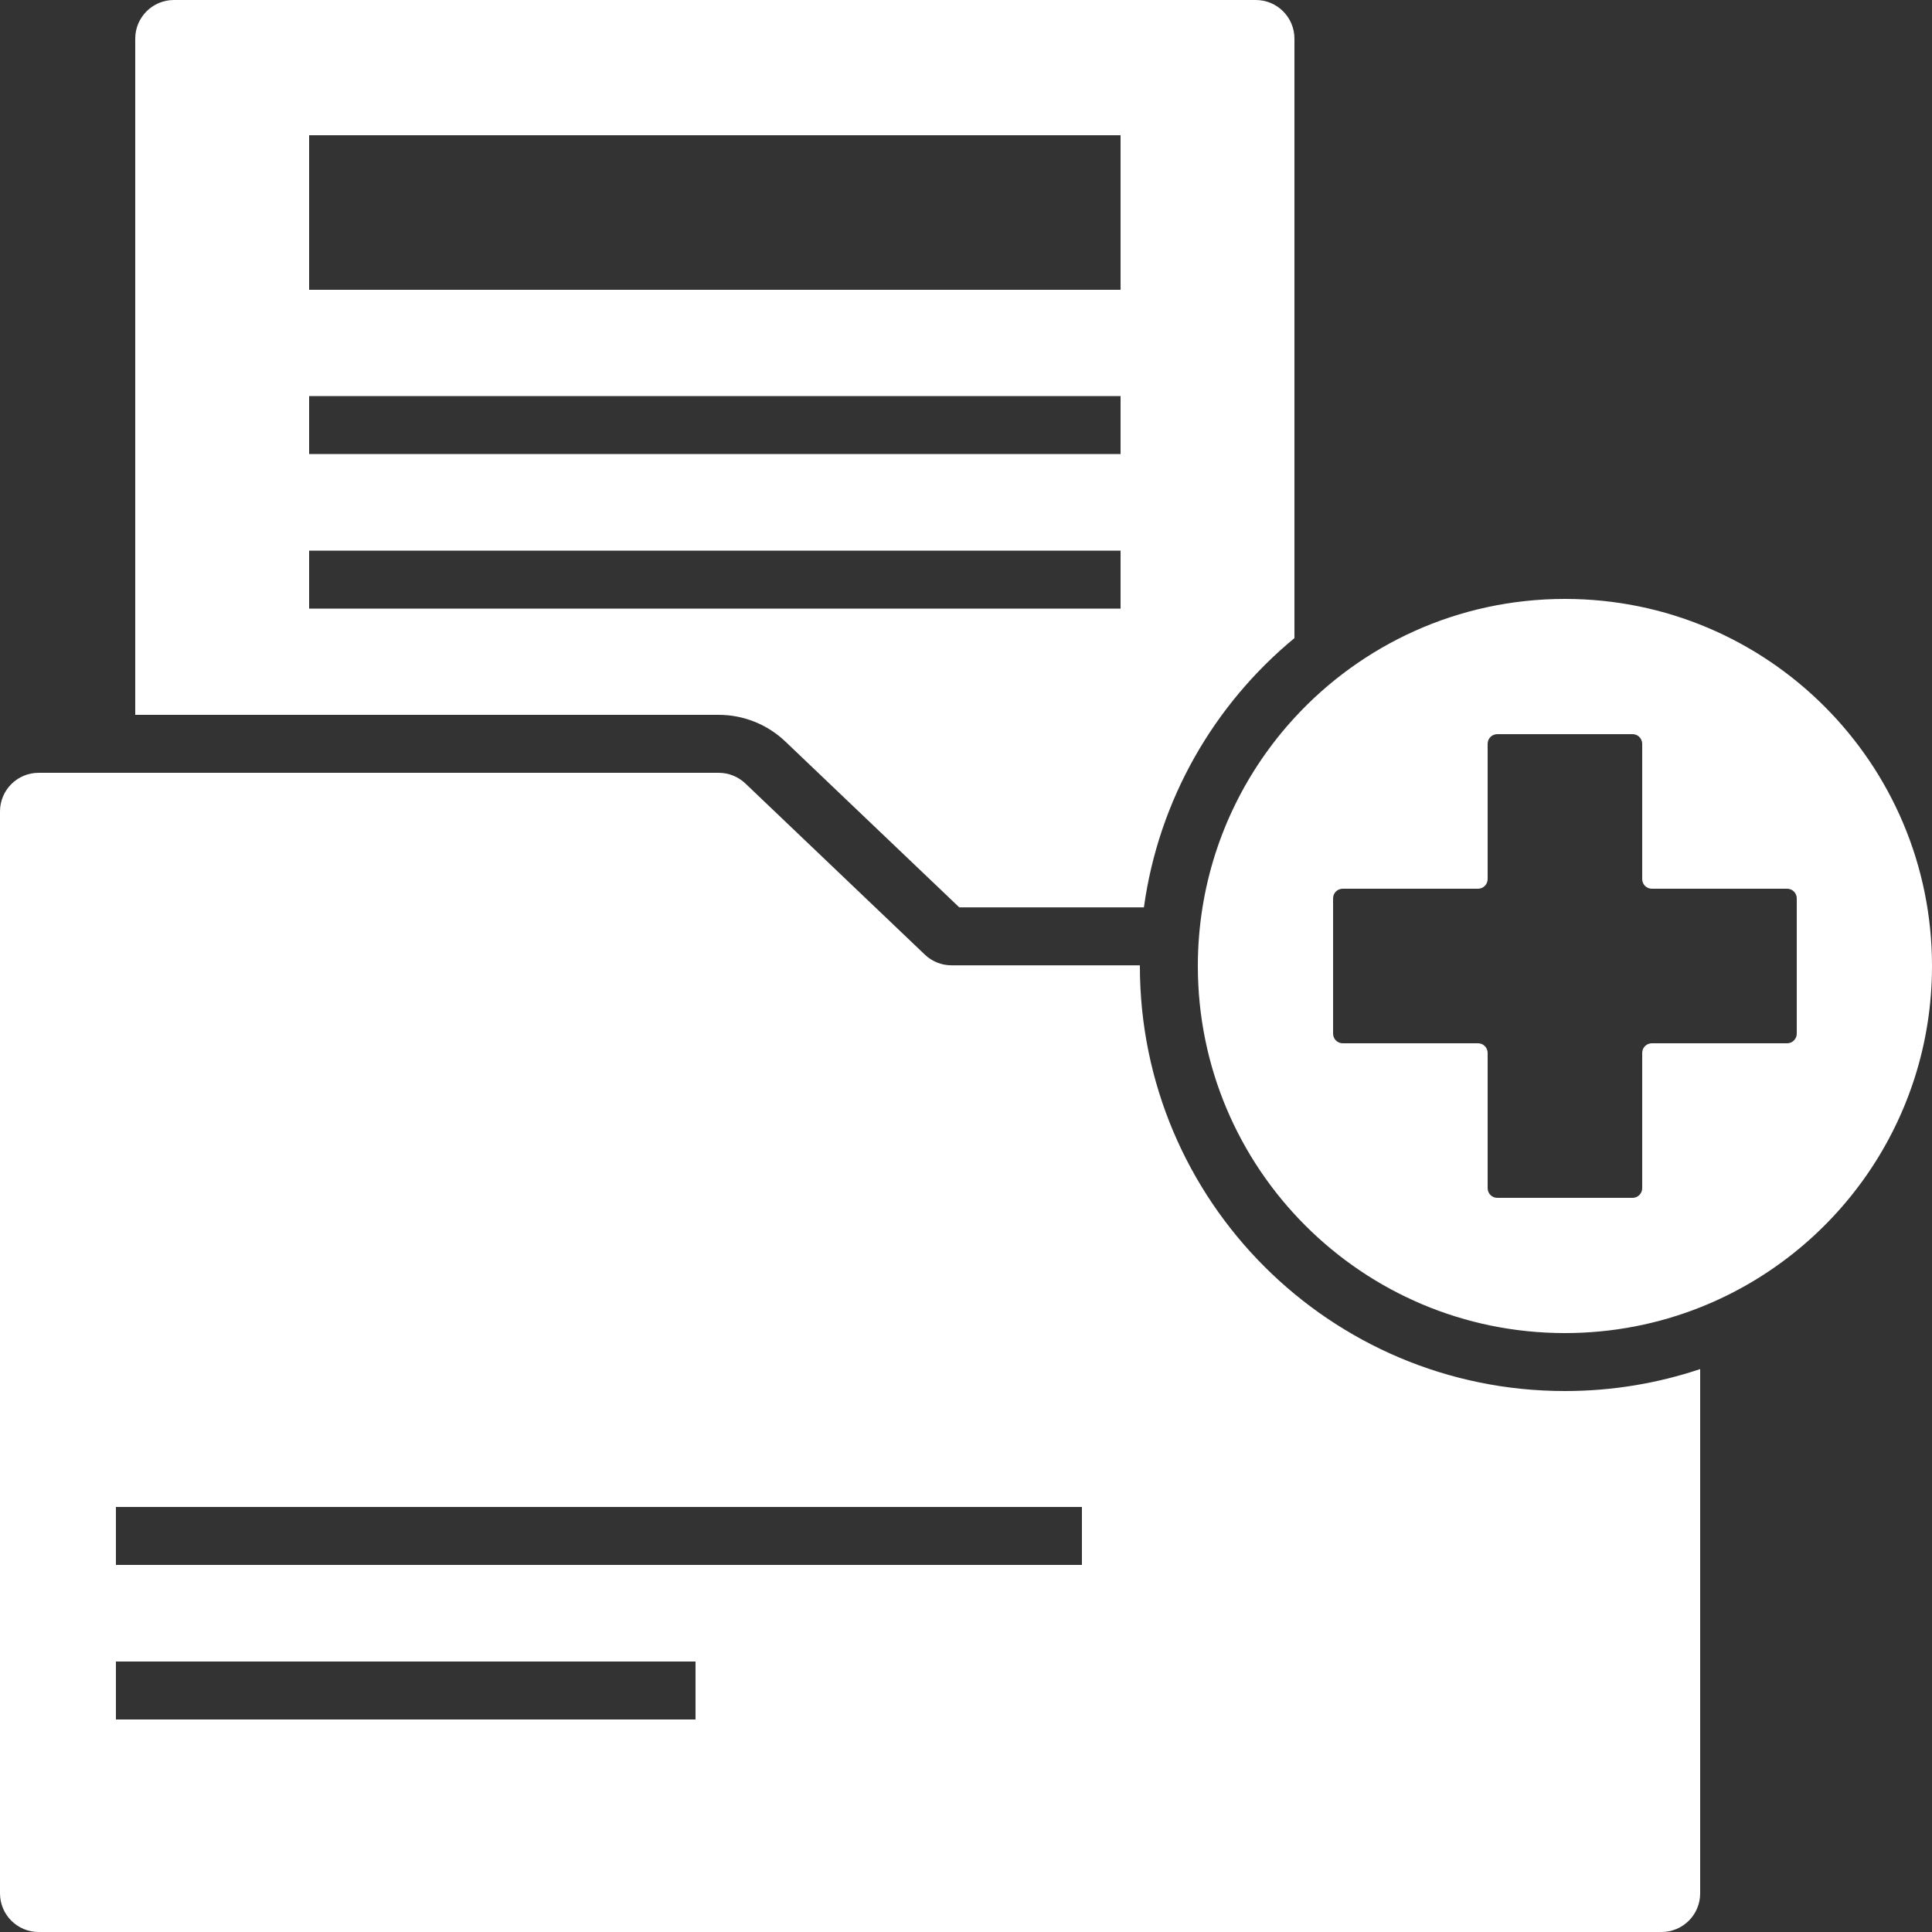 <svg width="60" height="60" viewBox="0 0 60 60" fill="none" xmlns="http://www.w3.org/2000/svg">
<rect x="0" y="0" width="60" height="60" fill="#333333" stroke="none"/>
<path fill-rule="evenodd" clip-rule="evenodd" d="M4.2 1.2C4.2 0.537 4.737 0 5.4 0H39C39.663 0 40.2 0.537 40.2 1.2V19.817C37.71 21.873 35.987 24.825 35.525 28.179H29.791L24.39 23.029C23.832 22.497 23.09 22.2 22.32 22.2H4.2V1.2ZM9.6 4.2H34.8V9H9.6V4.2ZM9.6 14.1H34.8V12.3H9.6V14.1ZM9.6 18.9H34.8V17.1H9.6V18.9Z" fill="white"/>
<path fill-rule="evenodd" clip-rule="evenodd" d="M60 30C60 34.813 57.017 38.929 52.8 40.601C51.5 41.117 50.083 41.4 48.6 41.4C42.304 41.4 37.2 36.296 37.2 30L37.2 29.979C37.201 29.366 37.251 28.765 37.345 28.179C37.706 25.929 38.726 23.899 40.2 22.293C42.284 20.023 45.276 18.6 48.6 18.6C54.896 18.6 60 23.704 60 30ZM46.5 22.8C46.334 22.8 46.2 22.934 46.2 23.1V27.3C46.2 27.466 46.066 27.6 45.9 27.6H41.7C41.534 27.6 41.4 27.734 41.4 27.9V32.1C41.4 32.266 41.534 32.4 41.7 32.4H45.9C46.066 32.4 46.2 32.534 46.2 32.7V36.9C46.2 37.066 46.334 37.2 46.5 37.2H50.7C50.866 37.2 51 37.066 51 36.9V32.7C51 32.534 51.134 32.4 51.3 32.4H55.5C55.666 32.4 55.8 32.266 55.8 32.1V27.9C55.8 27.734 55.666 27.6 55.5 27.6H51.3C51.134 27.6 51 27.466 51 27.3V23.1C51 22.934 50.866 22.8 50.7 22.8H46.5Z" fill="white"/>
<path fill-rule="evenodd" clip-rule="evenodd" d="M35.4 30L35.4 29.979H29.55C29.242 29.979 28.945 29.86 28.722 29.647L23.148 24.331C22.924 24.119 22.628 24 22.32 24H1.2C0.537 24 0 24.537 0 25.2V58.8C0 59.463 0.537 60 1.2 60H51.6C52.263 60 52.8 59.463 52.8 58.8V42.518C51.481 42.96 50.068 43.2 48.6 43.2C41.31 43.2 35.4 37.29 35.4 30ZM33.6 46.8H3.6V48.6H33.6V46.8ZM21.6 51.6H3.6V53.4H21.6V51.6Z" fill="white"/>
</svg>
